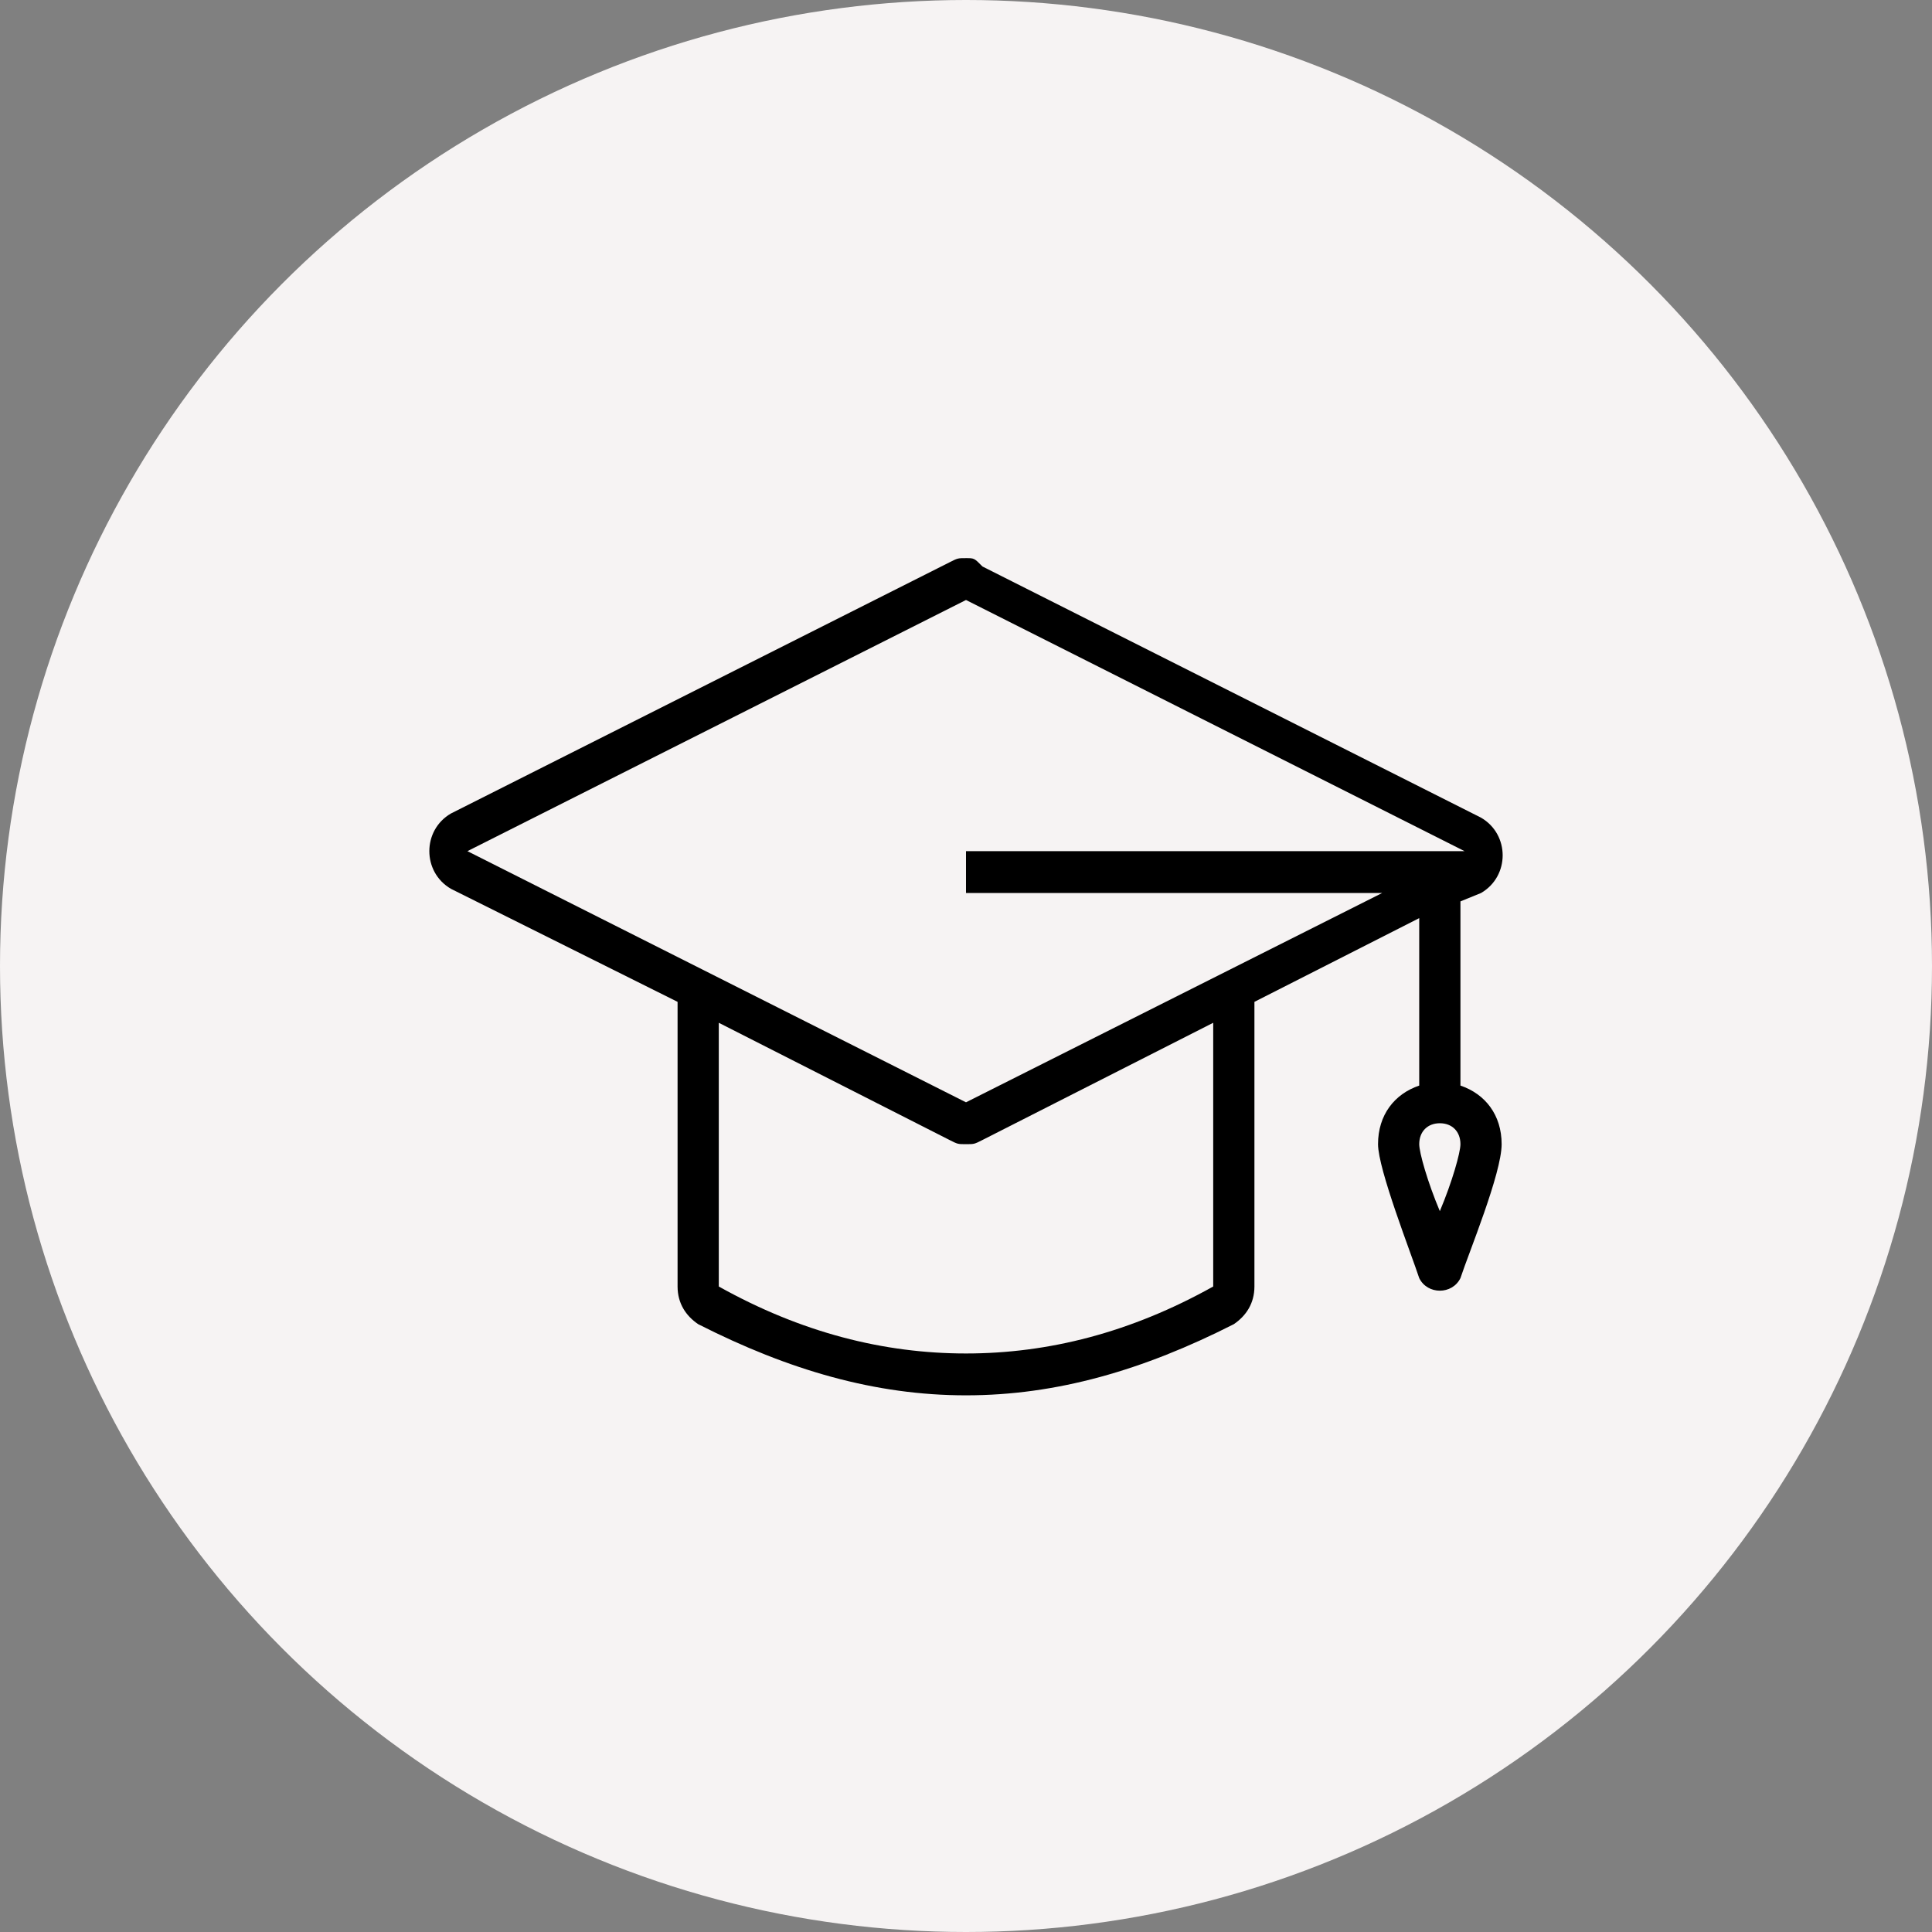 <svg width="90" height="90" viewBox="0 0 90 90" fill="none" xmlns="http://www.w3.org/2000/svg">
<rect x="0" y="0" width="90" height="90" fill="#808080" stroke="none"/>
<circle cx="45" cy="45" r="45" fill="#F6F3F3"/>
<path d="M68.033 50.57V41.99L68.992 41.6C70.336 40.82 70.336 38.87 68.992 38.09L45.768 26.39C45.384 26 45.384 26 45 26C44.616 26 44.616 26 44.232 26.195L21.008 37.895C19.664 38.675 19.664 40.625 21.008 41.405L31.564 46.67V59.93C31.564 60.71 31.948 61.295 32.524 61.685C36.747 63.83 40.777 65 45 65C49.223 65 53.253 63.83 57.476 61.685C58.052 61.295 58.436 60.71 58.436 59.93V46.67L66.113 42.77V50.57C64.962 50.96 64.194 51.935 64.194 53.3C64.194 54.47 65.729 58.37 66.113 59.54C66.305 59.93 66.689 60.125 67.073 60.125C67.457 60.125 67.841 59.93 68.033 59.54C68.416 58.37 69.952 54.665 69.952 53.3C69.952 51.935 69.184 50.96 68.033 50.57ZM56.516 59.93C52.678 62.075 48.839 63.05 45 63.05C41.161 63.05 37.322 62.075 33.484 59.93V47.645L44.232 53.105C44.616 53.3 44.616 53.3 45 53.3C45.384 53.3 45.384 53.3 45.768 53.105L56.516 47.645V59.93ZM64.386 41.6L45 51.35L21.775 39.65L45 27.95L68.225 39.65H45V41.6H64.386ZM67.073 56.42C66.497 55.055 66.113 53.69 66.113 53.3C66.113 52.715 66.497 52.325 67.073 52.325C67.649 52.325 68.033 52.715 68.033 53.3C68.033 53.69 67.649 55.055 67.073 56.42Z" fill="black"/>
</svg>
